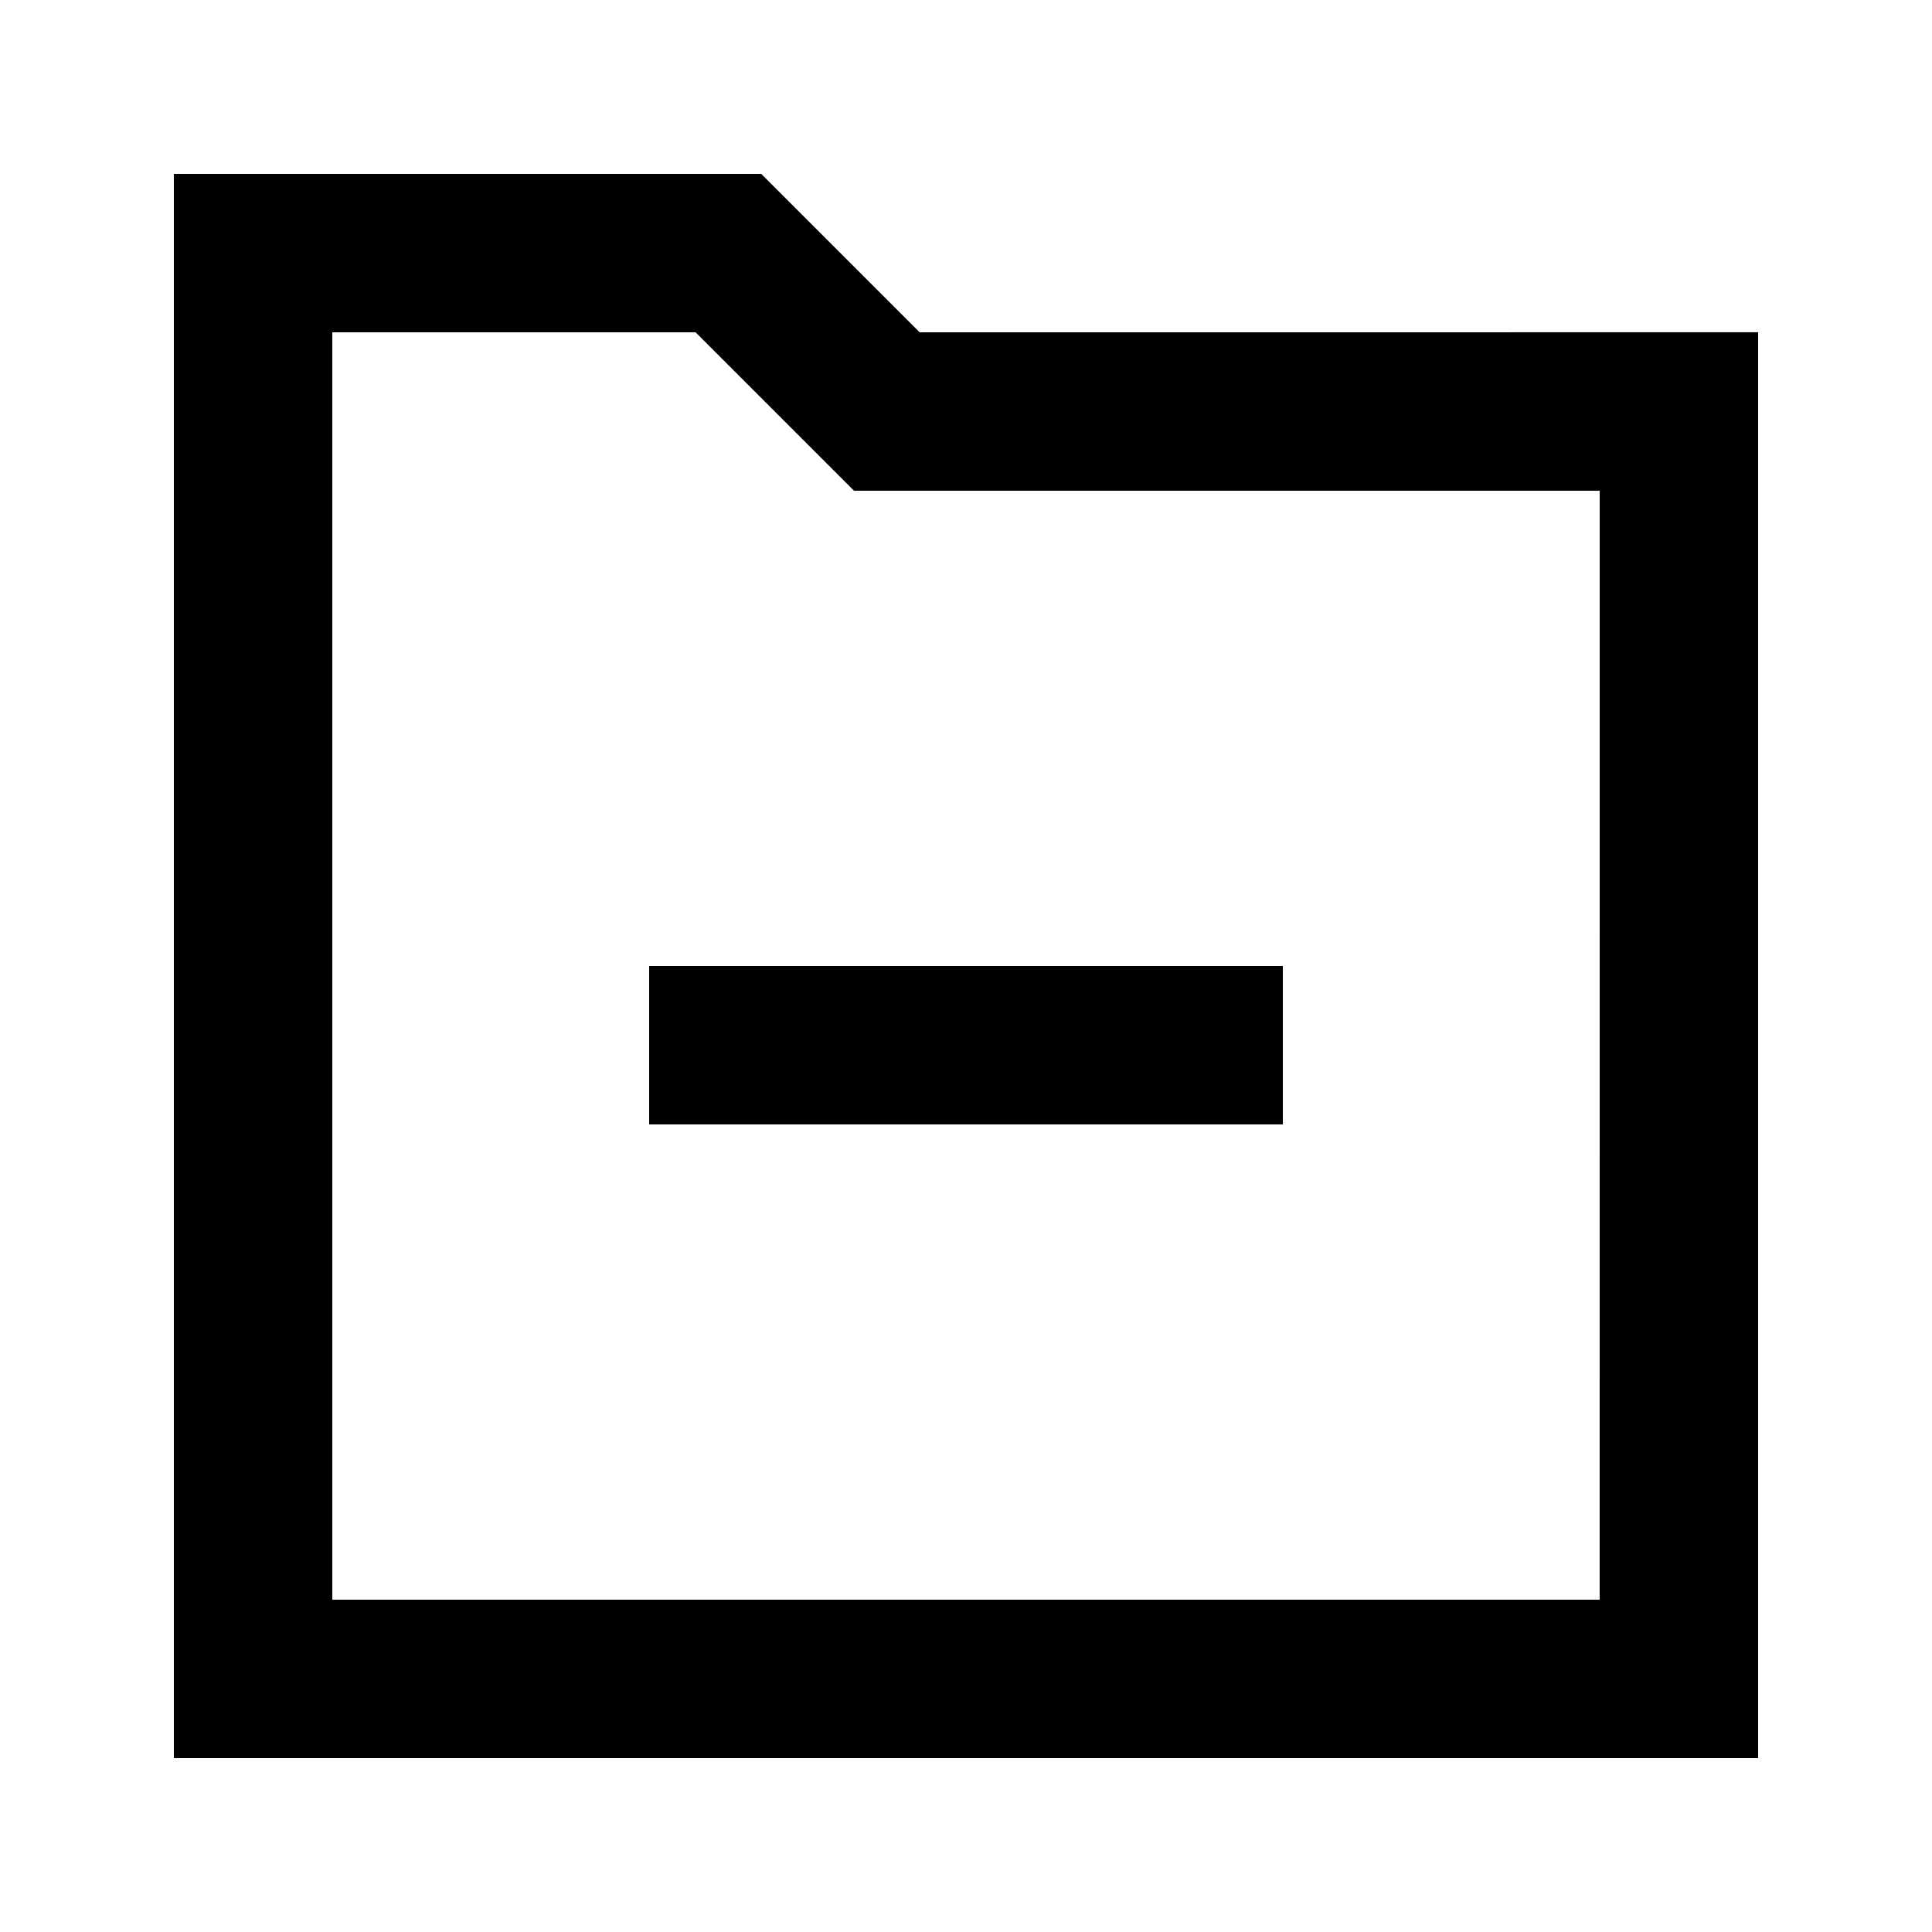 <?xml version="1.0" encoding="UTF-8"?>
<!-- Uploaded to: SVG Repo, www.svgrepo.com, Generator: SVG Repo Mixer Tools -->
<svg fill="#000000" width="800px" height="800px" version="1.1" viewBox="144 144 512 512" xmlns="http://www.w3.org/2000/svg">
 <g>
  <path d="m387.72 232.06-41.984-41.984h-155.66v419.84h419.84v-377.86zm180.21 335.87h-335.87v-335.87h96.27l41.984 41.984h197.62z"/>
  <path d="m316.03 400h167.94v41.984h-167.94z"/>
 </g>
</svg>